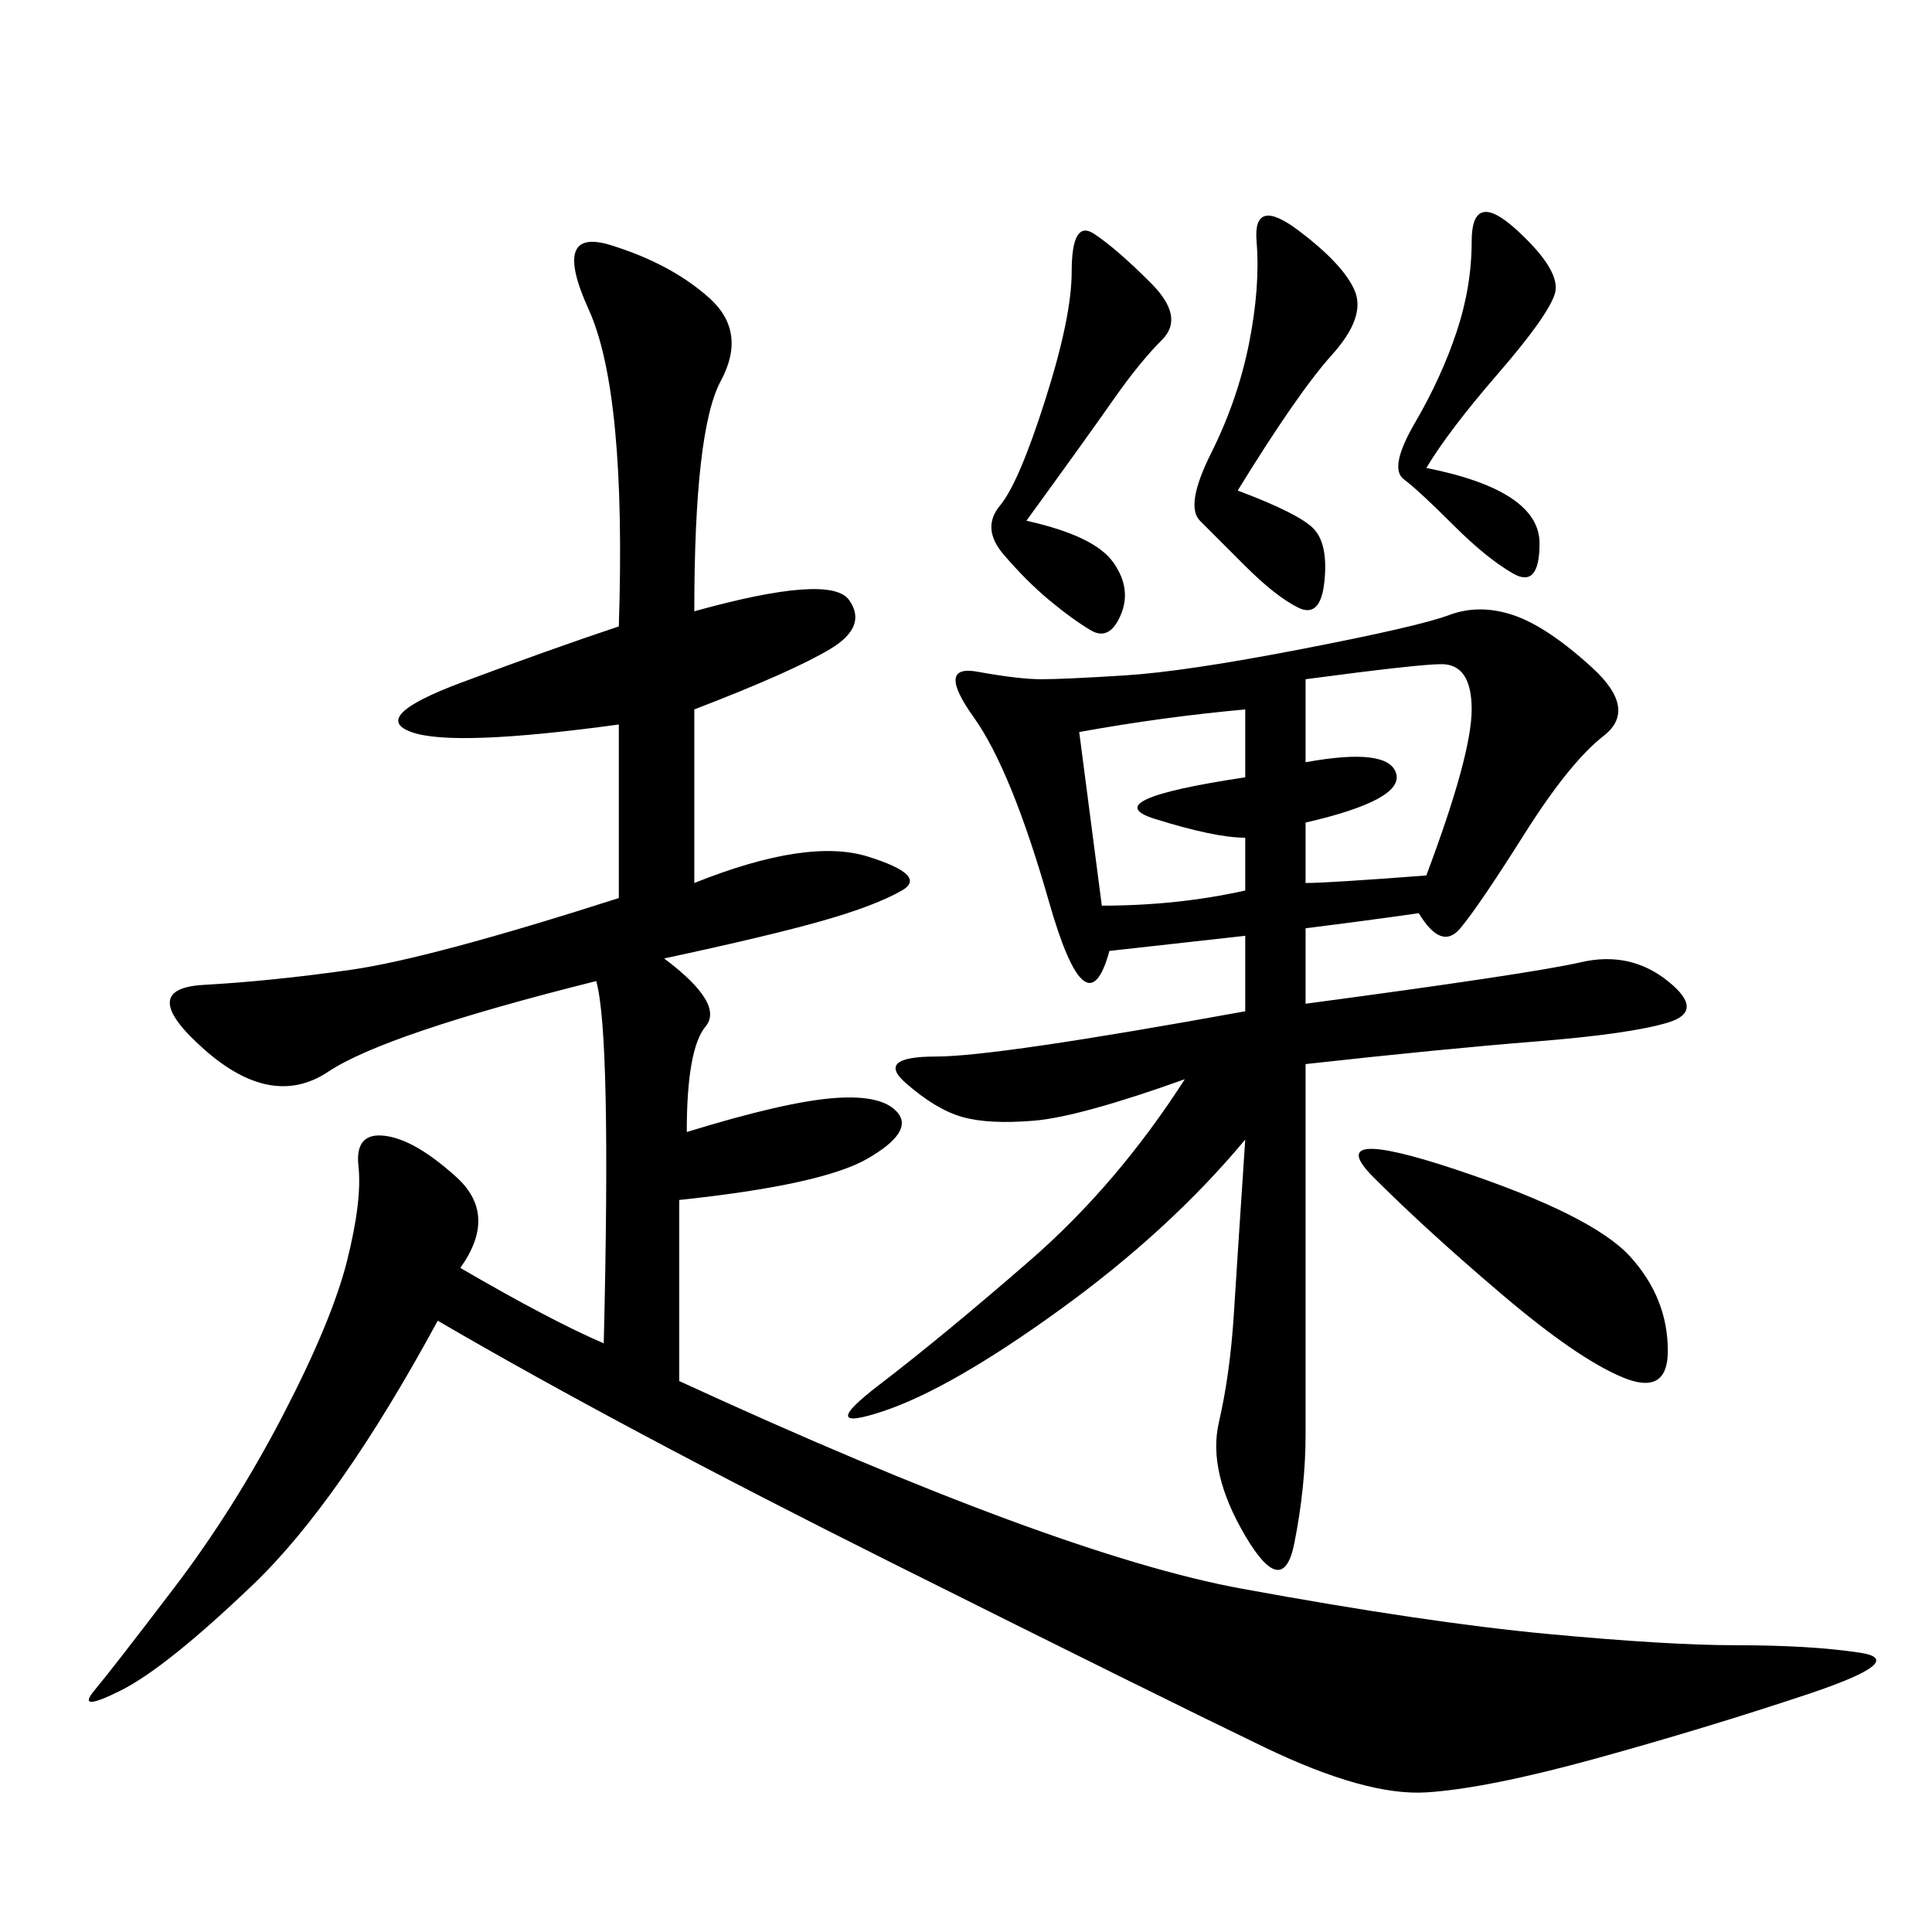 <svg xmlns="http://www.w3.org/2000/svg" xmlns:xlink="http://www.w3.org/1999/xlink" width="300" height="300"><path d="M107.81 94.92Q128.91 89.06 131.84 93.16Q134.77 97.27 128.91 100.78Q123.05 104.30 107.81 110.16L107.81 110.16L107.81 137.11Q125.39 130.08 134.77 133.01Q144.14 135.94 140.04 138.28Q135.94 140.63 127.73 142.97Q119.53 145.31 103.13 148.83L103.13 148.83Q112.50 155.86 109.57 159.38Q106.64 162.89 106.64 175.78L106.64 175.78Q121.88 171.09 129.49 170.51Q137.11 169.92 139.45 172.85Q141.80 175.78 134.77 179.88Q127.73 183.98 105.47 186.33L105.47 186.33L105.47 214.45Q164.06 241.41 192.77 246.68Q221.48 251.95 240.23 253.71Q258.98 255.47 269.53 255.47L269.53 255.47Q281.25 255.47 288.87 256.64Q296.48 257.81 280.66 263.09Q264.84 268.36 247.85 273.05Q230.86 277.73 221.48 278.32Q212.11 278.91 196.29 271.29Q180.47 263.67 138.28 242.58Q96.09 221.48 67.97 205.08L67.97 205.08Q52.73 233.20 39.26 246.09Q25.78 258.98 18.75 262.50Q11.72 266.02 14.65 262.50Q17.58 258.98 26.95 246.68Q36.33 234.38 43.95 219.73Q51.56 205.08 53.91 195.70Q56.25 186.33 55.66 181.05Q55.08 175.78 59.77 176.37Q64.45 176.95 70.90 182.81Q77.34 188.67 71.48 196.88L71.48 196.88Q85.55 205.08 93.75 208.59L93.75 208.59Q94.92 160.55 92.58 152.34L92.58 152.34Q59.77 160.55 50.98 166.41Q42.19 172.27 31.64 162.89Q21.09 153.52 31.64 152.93Q42.19 152.34 54.49 150.59Q66.80 148.83 96.09 139.45L96.09 139.45L96.09 112.50Q70.31 116.02 63.87 113.67Q57.42 111.33 71.48 106.05Q85.55 100.78 96.09 97.27L96.09 97.27Q97.27 60.94 91.41 48.05Q85.55 35.16 94.92 38.09Q104.30 41.02 110.16 46.29Q116.02 51.56 111.91 59.18Q107.81 66.80 107.81 94.92L107.81 94.92ZM220.31 141.80Q212.11 142.97 202.73 144.14L202.73 144.14L202.73 155.86Q237.89 151.17 245.51 149.41Q253.13 147.66 258.98 152.34Q264.84 157.03 258.98 158.79Q253.13 160.55 238.48 161.72Q223.83 162.89 202.73 165.23L202.73 165.23L202.73 222.66Q202.73 230.86 200.98 239.65Q199.22 248.44 193.36 238.48Q187.50 228.52 189.26 220.90Q191.02 213.28 191.60 203.91Q192.19 194.53 193.36 176.95L193.36 176.95Q181.64 191.02 164.65 203.32Q147.66 215.63 137.11 219.14Q126.56 222.66 136.52 215.04Q146.48 207.42 159.96 195.70Q173.44 183.98 183.98 167.58L183.98 167.58Q167.58 173.44 160.55 174.02Q153.52 174.61 149.41 173.44Q145.31 172.27 140.63 168.16Q135.94 164.06 145.31 164.06L145.31 164.06Q154.69 164.06 193.36 157.03L193.36 157.03L193.36 145.31L172.27 147.66Q168.75 160.55 162.89 140.04Q157.03 119.53 151.17 111.33Q145.31 103.13 151.76 104.30Q158.20 105.47 161.72 105.47L161.72 105.47Q165.23 105.47 174.61 104.88Q183.98 104.30 202.15 100.78Q220.31 97.27 225 95.51Q229.69 93.75 234.96 95.51Q240.23 97.27 247.27 103.71Q254.30 110.16 249.02 114.26Q243.75 118.36 236.72 129.49Q229.69 140.63 226.76 144.14Q223.83 147.66 220.31 141.80L220.31 141.80ZM213.28 182.81Q205.08 174.61 226.17 181.64Q247.27 188.67 253.13 195.12Q258.98 201.56 258.98 209.77L258.98 209.77Q258.98 216.80 251.95 213.87Q244.92 210.94 233.20 200.98Q221.48 191.02 213.28 182.81L213.28 182.81ZM192.19 76.17Q201.56 79.69 203.91 82.03Q206.25 84.38 205.66 90.23Q205.08 96.09 201.56 94.34Q198.05 92.58 193.36 87.89L193.36 87.89L186.33 80.86Q183.98 78.52 188.09 70.31Q192.19 62.11 193.95 53.32Q195.70 44.53 195.12 37.50Q194.53 30.47 201.56 35.74Q208.59 41.02 210.35 45.12Q212.11 49.22 206.84 55.08Q201.56 60.94 192.19 76.17L192.19 76.17ZM159.38 80.86Q169.92 83.20 172.85 87.30Q175.78 91.41 174.02 95.51Q172.27 99.61 169.34 97.85Q166.41 96.09 162.89 93.16Q159.38 90.23 155.86 86.13Q152.34 82.03 155.27 78.52Q158.20 75 162.30 62.11Q166.41 49.22 166.41 42.19L166.41 42.19Q166.41 33.98 169.92 36.33Q173.44 38.67 178.71 43.95Q183.98 49.22 180.47 52.73Q176.95 56.25 172.85 62.11Q168.75 67.97 159.38 80.86L159.38 80.86ZM202.73 105.47L202.73 118.36Q215.63 116.02 216.80 120.12Q217.97 124.22 202.73 127.73L202.73 127.73L202.73 137.11Q206.25 137.11 221.48 135.94L221.48 135.94Q228.52 117.19 228.52 110.16L228.52 110.16Q228.52 103.13 223.83 103.13L223.83 103.13Q220.31 103.13 202.73 105.47L202.73 105.47ZM167.58 113.67L171.09 140.63Q182.81 140.63 193.36 138.28L193.36 138.28L193.36 130.08Q188.67 130.08 179.30 127.15Q169.92 124.22 193.36 120.70L193.36 120.70L193.36 110.16Q180.47 111.33 167.58 113.67L167.58 113.67ZM221.48 72.66Q239.06 76.17 239.06 84.38L239.06 84.38Q239.06 91.41 234.96 89.06Q230.86 86.72 225.59 81.45Q220.31 76.17 217.97 74.41Q215.63 72.66 219.73 65.63Q223.83 58.59 226.17 51.56Q228.52 44.53 228.52 37.50L228.52 37.50Q228.52 29.30 235.55 35.74Q242.58 42.19 241.41 45.70Q240.23 49.22 232.62 58.01Q225 66.80 221.48 72.66L221.48 72.66Z"/></svg>